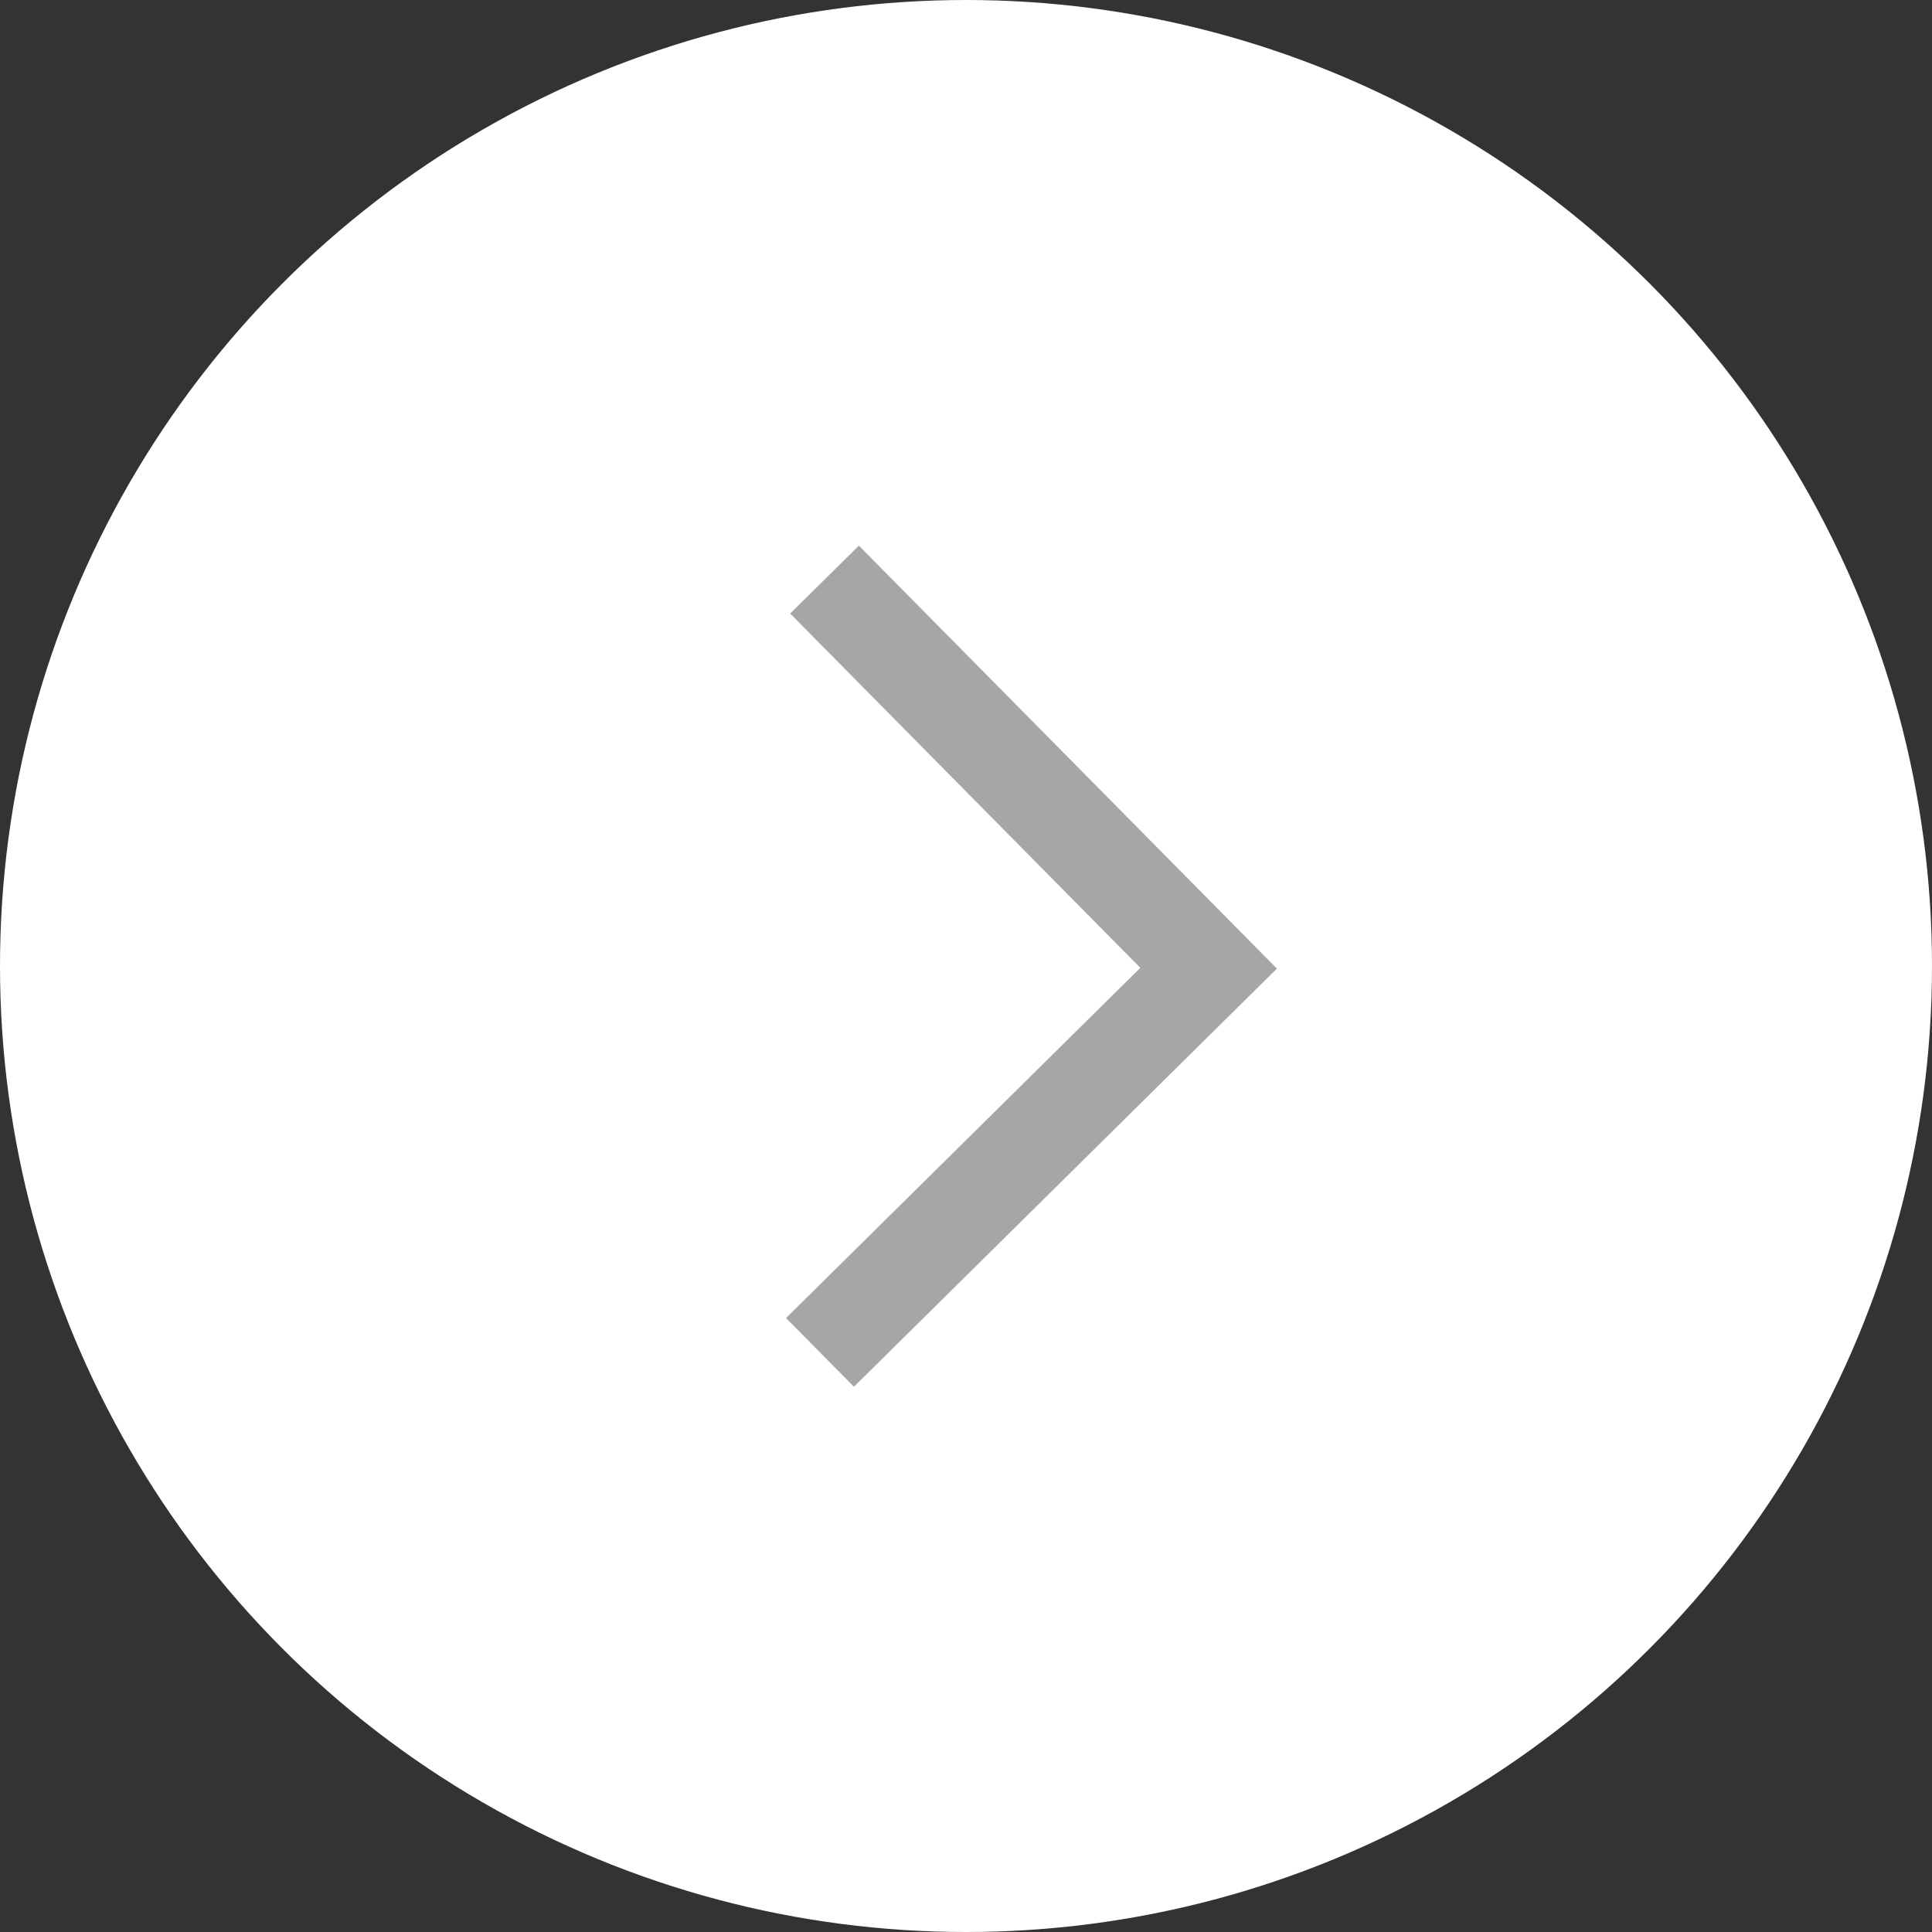<svg xmlns="http://www.w3.org/2000/svg" width="40" height="40"><rect width="100%" height="100%" fill="#333333" stroke="none"/><circle cx="20" cy="20" r="20" fill="#fff"/><path fill="none" stroke="#a6a6a6" stroke-miterlimit="10" stroke-width="2" d="m17.071 12 7.952 8.046L16.977 28"/></svg>